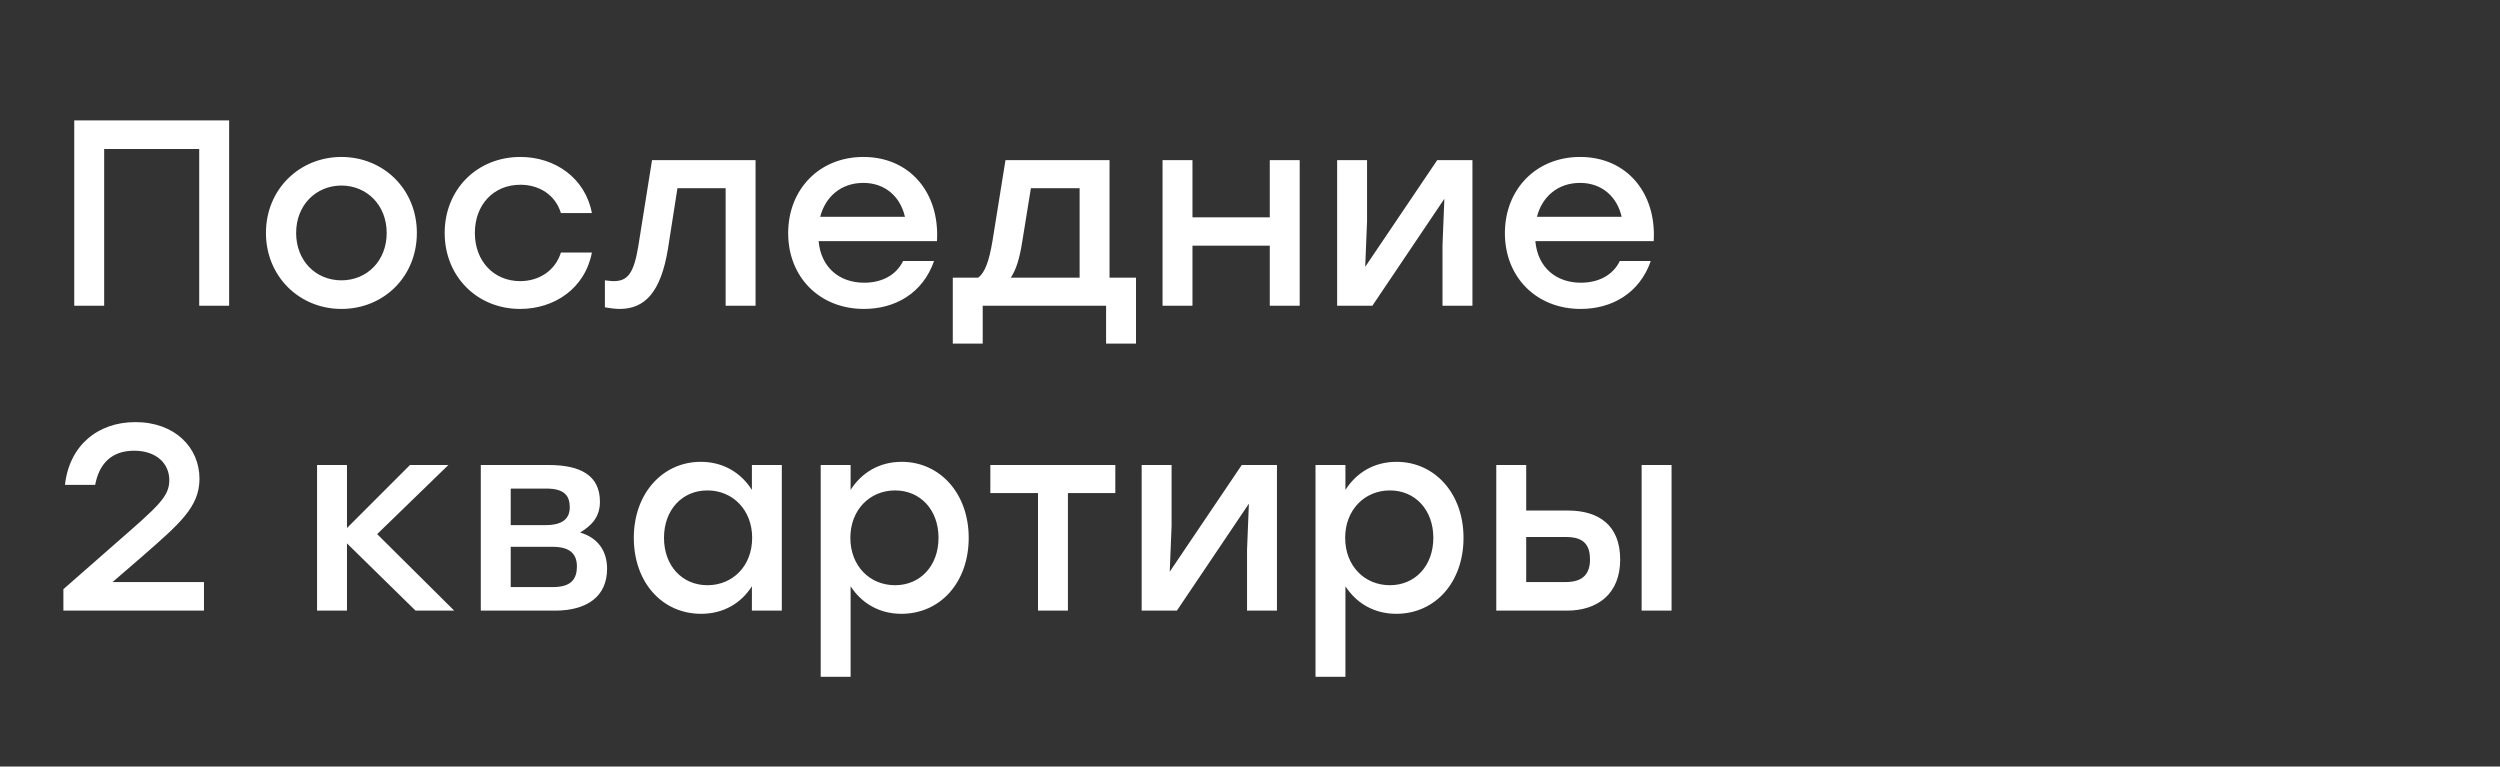 <svg width="574" height="176" viewBox="0 0 574 176" fill="none" xmlns="http://www.w3.org/2000/svg">
<rect x="0" y="0" width="574" height="176" fill="#333333" stroke="none"/>
<path d="M52.609 27.647V70.2H45.74V34.212H23.916V70.2H17.047V27.647H23.916H52.609ZM78.388 36.036C87.993 36.036 95.713 43.392 95.713 53.483C95.713 63.513 88.114 70.93 78.388 70.93C68.722 70.93 61.062 63.452 61.062 53.483C61.062 43.392 68.844 36.036 78.388 36.036ZM78.388 42.601C72.612 42.601 67.992 47.039 67.992 53.483C67.992 59.927 72.552 64.364 78.388 64.364C84.224 64.364 88.783 59.927 88.783 53.483C88.783 47.039 84.163 42.601 78.388 42.601ZM119.424 70.93C109.515 70.93 102.098 63.452 102.098 53.483C102.098 43.513 109.515 36.036 119.484 36.036C127.387 36.036 134.378 40.838 135.898 48.923H128.785C127.509 44.729 123.8 42.419 119.484 42.419C113.284 42.419 109.028 47.039 109.028 53.483C109.028 59.987 113.405 64.547 119.424 64.547C123.8 64.547 127.509 62.115 128.785 57.981H135.898C134.317 66.249 127.266 70.93 119.424 70.93ZM149.706 36.765H173.475V70.2H166.606V43.209H155.542L153.353 57.191C151.712 67.161 148.004 70.93 142.289 70.93C141.195 70.93 139.979 70.747 138.885 70.565V64.364C139.554 64.425 140.222 64.547 140.891 64.547C144.113 64.547 145.511 62.784 146.545 56.583L149.706 36.765ZM198.229 36.036C208.989 36.036 215.797 44.364 215.129 55.367H187.955C188.502 61.507 192.819 64.911 198.411 64.911C202.423 64.911 205.767 63.209 207.348 59.927H214.46C211.846 67.404 205.463 70.93 198.351 70.93C188.199 70.93 180.964 63.635 180.964 53.544C180.964 43.452 188.138 36.036 198.229 36.036ZM198.229 41.993C193.001 41.993 189.475 45.276 188.32 49.775H207.773C206.74 45.215 203.275 41.993 198.229 41.993ZM254.748 63.756H260.828V78.893H253.958V70.2H225.63V78.893H218.76V63.756H224.596C226.116 62.601 227.089 60.048 227.879 55.306L230.858 36.765H254.748V63.756ZM232.074 63.756H247.879V43.209H236.694L234.688 55.611C234.08 59.501 233.229 62.054 232.074 63.756ZM291.541 36.765H298.41V70.2H291.541V56.401H273.79V70.2H266.921V36.765H273.79V49.896H291.541V36.765ZM329.986 36.765H338.071V70.2H331.202V56.218L331.627 45.641L315.092 70.2H307.007V36.765H313.876V50.747L313.451 61.264L329.986 36.765ZM362.788 36.036C373.548 36.036 380.357 44.364 379.688 55.367H352.515C353.062 61.507 357.378 64.911 362.971 64.911C366.983 64.911 370.326 63.209 371.907 59.927H379.019C376.405 67.404 370.022 70.93 362.91 70.93C352.758 70.93 345.524 63.635 345.524 53.544C345.524 43.452 352.697 36.036 362.788 36.036ZM362.788 41.993C357.56 41.993 354.035 45.276 352.88 49.775H372.333C371.299 45.215 367.834 41.993 362.788 41.993ZM25.801 133.635H46.834V140.2H14.555V135.276L26.895 124.455C36.439 116.127 38.871 113.999 38.871 110.23C38.871 106.522 36.014 103.483 30.786 103.483C25.619 103.483 22.761 106.461 21.849 111.325H14.919C15.892 102.449 22.275 96.917 31.09 96.917C40.148 96.917 45.801 102.753 45.801 109.927C45.801 116.37 41.303 120.2 32.609 127.799L25.922 133.574L25.801 133.635ZM104.287 140.2H95.411L79.666 124.759V140.2H72.797V106.765H79.666V121.234L94.135 106.765H102.949L86.597 122.632L104.287 140.2ZM133.186 122.267C137.32 123.483 139.387 126.522 139.387 130.595C139.387 136.918 134.828 140.2 127.411 140.2H110.39V106.765H125.952C133.186 106.765 137.746 109.075 137.746 115.215C137.746 118.62 135.922 120.626 133.186 122.267ZM130.816 116.492C130.816 113.817 129.6 112.176 125.405 112.176H117.259V120.565H125.284C129.417 120.565 130.816 118.863 130.816 116.492ZM126.986 134.79C131.241 134.79 132.457 132.845 132.457 130.048C132.457 127.313 130.998 125.55 126.925 125.55H117.259V134.79H126.986ZM172.636 106.765H179.505V140.2H172.636V134.607C170.204 138.437 166.192 140.93 160.964 140.93C152.028 140.93 145.523 133.696 145.523 123.483C145.523 113.27 152.149 106.036 160.903 106.036C166.192 106.036 170.204 108.65 172.636 112.48V106.765ZM162.423 134.364C168.259 134.364 172.696 129.927 172.696 123.483C172.696 117.1 168.259 112.601 162.423 112.601C156.587 112.601 152.453 117.1 152.453 123.483C152.453 129.927 156.648 134.364 162.423 134.364ZM207.034 106.036C215.788 106.036 222.414 113.27 222.414 123.483C222.414 133.696 215.909 140.93 206.973 140.93C201.745 140.93 197.733 138.376 195.301 134.607V155.398H188.432V106.765H195.301V112.48C197.733 108.65 201.745 106.036 207.034 106.036ZM205.514 134.364C211.289 134.364 215.484 129.927 215.484 123.483C215.484 117.1 211.35 112.601 205.514 112.601C199.678 112.601 195.241 117.1 195.241 123.483C195.241 129.927 199.678 134.364 205.514 134.364ZM256.076 106.765V113.209H245.194V140.2H238.325V113.209H227.383V106.765H245.194H256.076ZM285.105 106.765H293.19V140.2H286.321V126.218L286.747 115.641L270.212 140.2H262.126V106.765H268.996V120.747L268.57 131.264L285.105 106.765ZM320.643 106.036C329.397 106.036 336.023 113.27 336.023 123.483C336.023 133.696 329.519 140.93 320.583 140.93C315.355 140.93 311.343 138.376 308.911 134.607V155.398H302.042V106.765H308.911V112.48C311.343 108.65 315.355 106.036 320.643 106.036ZM319.124 134.364C324.899 134.364 329.093 129.927 329.093 123.483C329.093 117.1 324.96 112.601 319.124 112.601C313.288 112.601 308.85 117.1 308.85 123.483C308.85 129.927 313.288 134.364 319.124 134.364ZM360.02 117.221C366.889 117.221 371.995 120.443 371.995 128.468C371.995 136.492 366.646 140.2 359.776 140.2H343.545V106.765H350.415V117.221H360.02ZM376.919 106.765H383.789V140.2H376.919V106.765ZM359.533 133.635C363.728 133.635 365.065 131.446 365.065 128.468C365.065 125.367 363.849 123.3 359.655 123.3H350.415V133.635H359.533Z" fill="white"/>
</svg>
